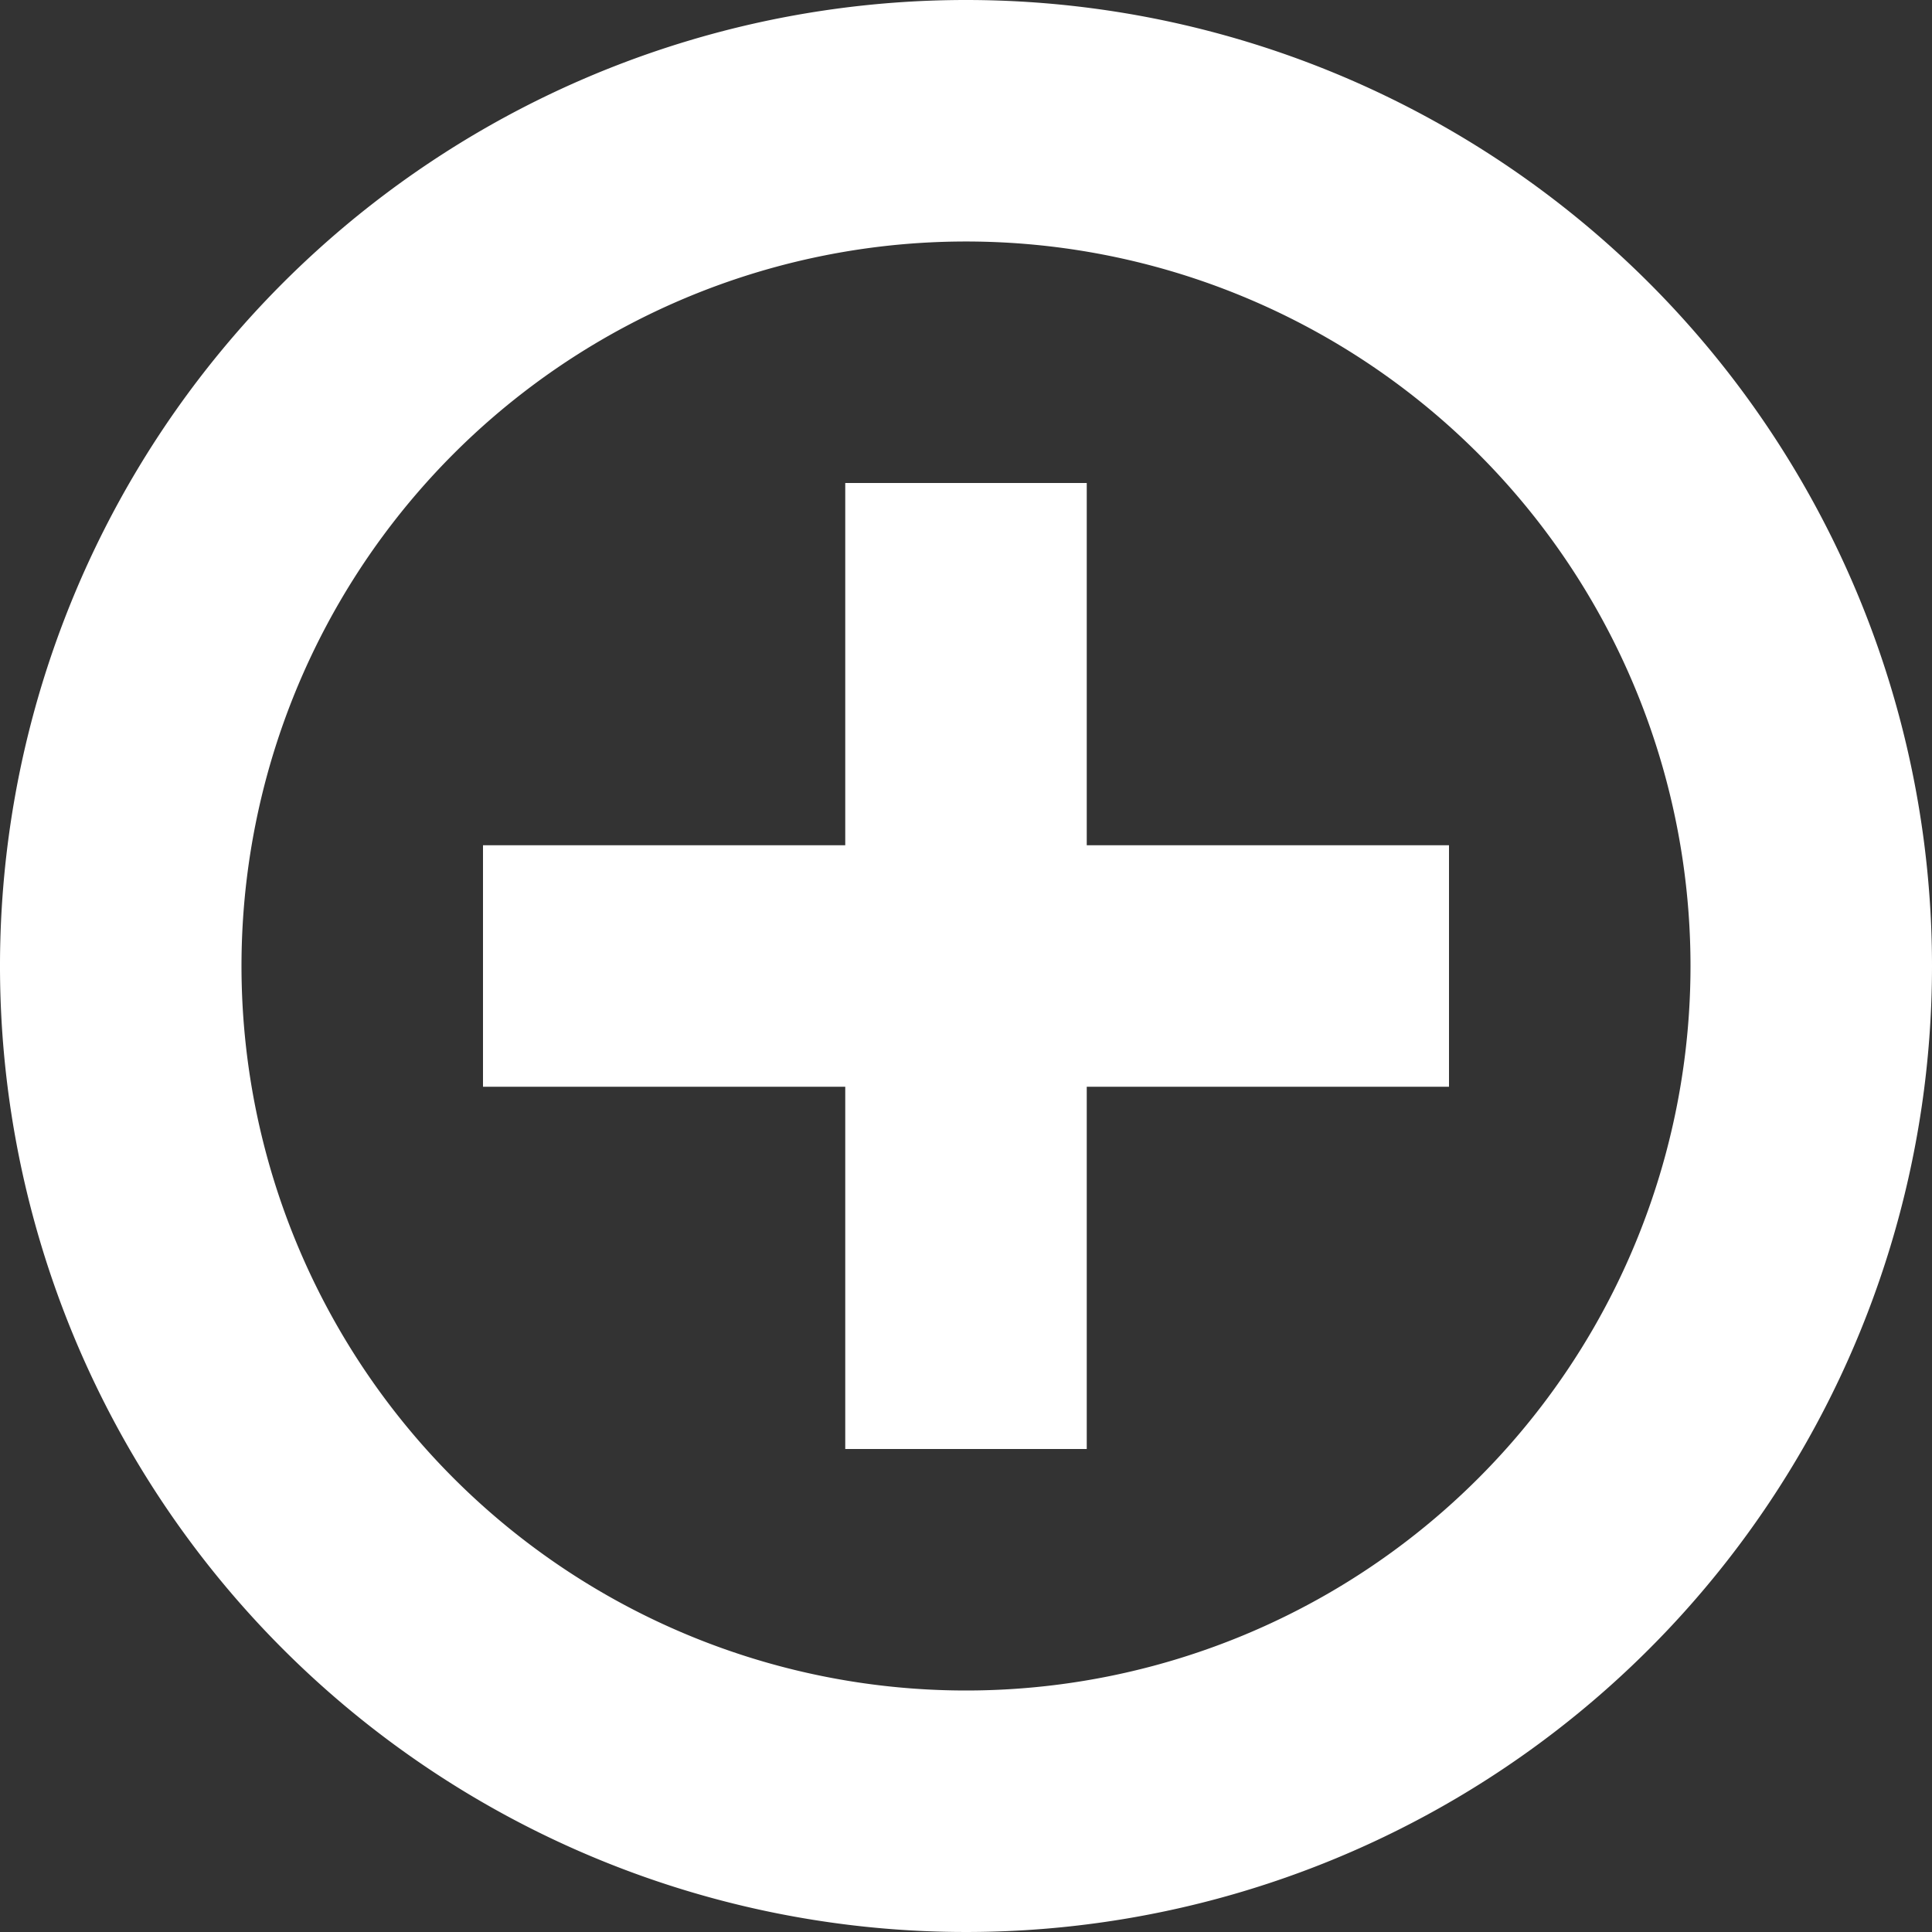 <svg id="Layer_1" data-name="Layer 1" xmlns="http://www.w3.org/2000/svg" viewBox="0 0 256 256"><rect x="0" y="0" width="256" height="256" fill="#333333" stroke="none"/><defs><style>.cls-1{fill:#fff;}</style></defs><title>list-add-white</title><path class="cls-1" d="M128,0A128,128,0,1,0,256,128,128,128,0,0,0,128,0Zm0,224a96,96,0,1,1,96-96A96,96,0,0,1,128,224Z"/><polygon class="cls-1" points="112 64 112 112 64 112 64 144 112 144 112 192 144 192 144 144 192 144 192 112 144 112 144 64 112 64"/></svg>